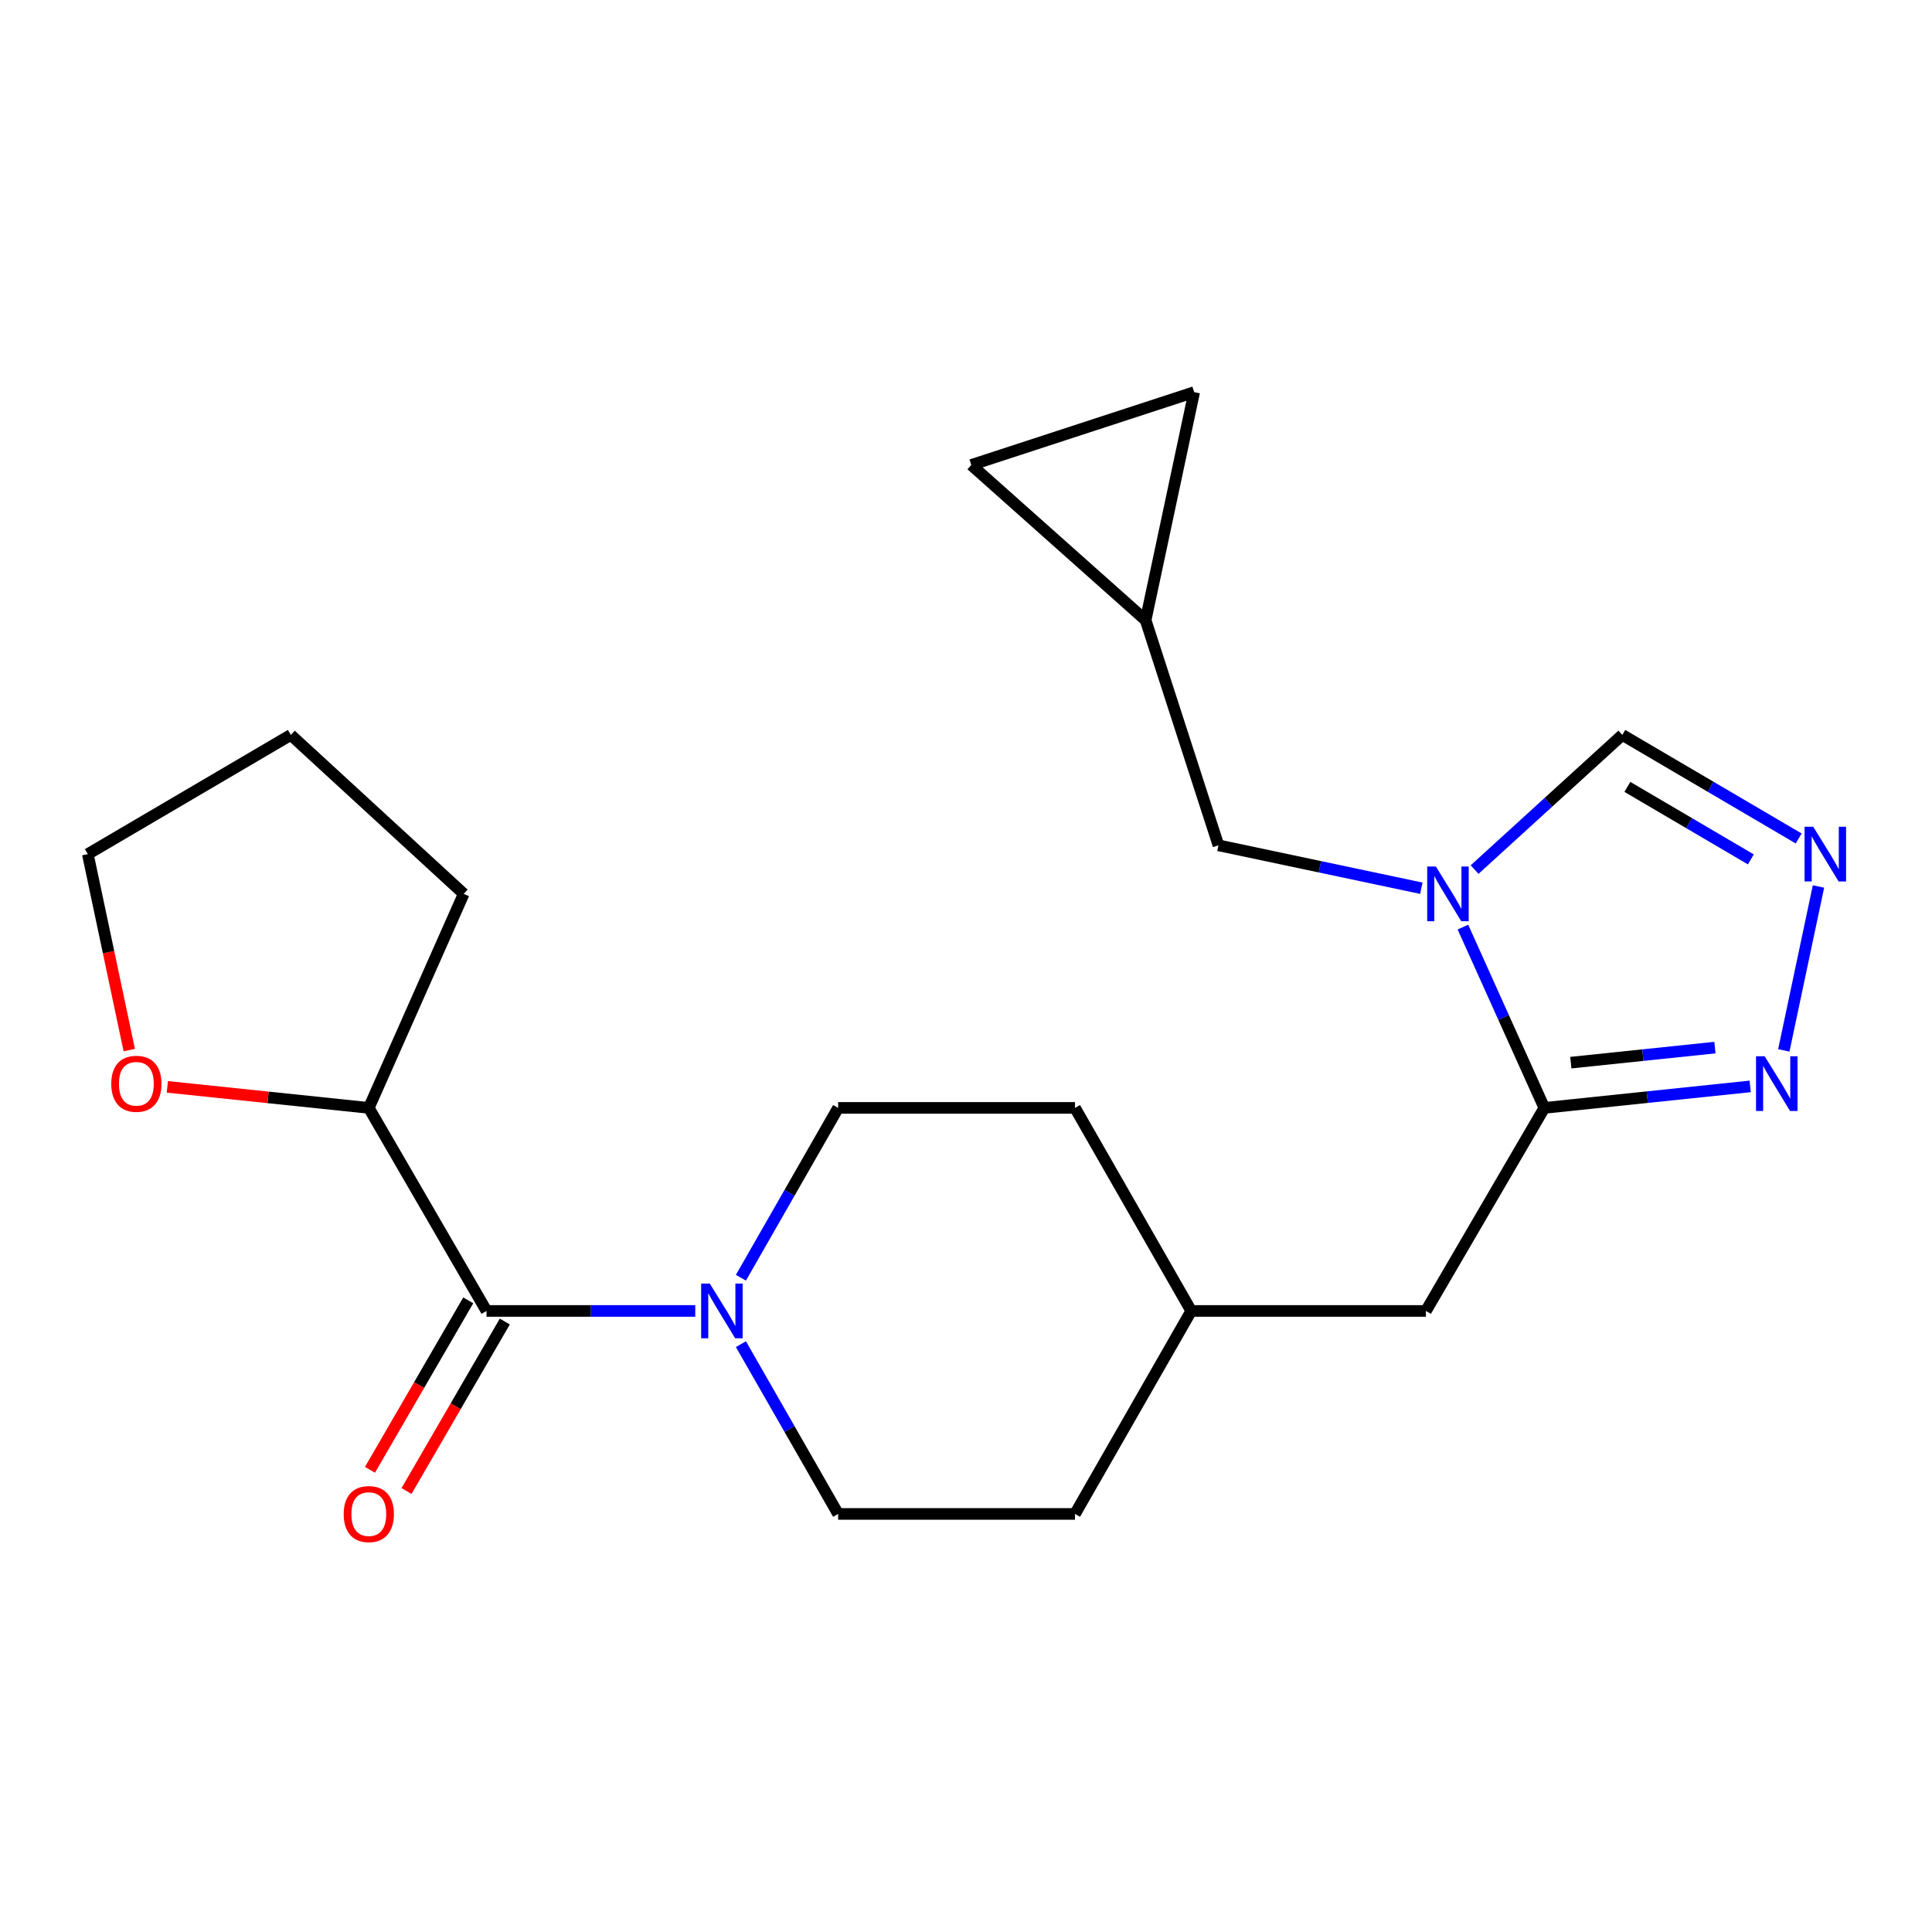 <?xml version='1.0' encoding='iso-8859-1'?>
<svg version='1.1' baseProfile='full'
              xmlns='http://www.w3.org/2000/svg'
                      xmlns:rdkit='http://www.rdkit.org/xml'
                      xmlns:xlink='http://www.w3.org/1999/xlink'
                  xml:space='preserve'
width='1000px' height='1000px' viewBox='0 0 1000 1000'>
<!-- END OF HEADER -->
<rect style='opacity:1.0;fill:#FFFFFF;stroke:none' width='1000' height='1000' x='0' y='0'> </rect>
<path class='bond-0' d='M 757.202,479.859 L 778.274,526.652' style='fill:none;fill-rule:evenodd;stroke:#0000FF;stroke-width:6px;stroke-linecap:butt;stroke-linejoin:miter;stroke-opacity:1' />
<path class='bond-0' d='M 778.274,526.652 L 799.346,573.446' style='fill:none;fill-rule:evenodd;stroke:#000000;stroke-width:6px;stroke-linecap:butt;stroke-linejoin:miter;stroke-opacity:1' />
<path class='bond-5' d='M 763.25,450.088 L 801.48,415.24' style='fill:none;fill-rule:evenodd;stroke:#0000FF;stroke-width:6px;stroke-linecap:butt;stroke-linejoin:miter;stroke-opacity:1' />
<path class='bond-5' d='M 801.48,415.24 L 839.709,380.393' style='fill:none;fill-rule:evenodd;stroke:#000000;stroke-width:6px;stroke-linecap:butt;stroke-linejoin:miter;stroke-opacity:1' />
<path class='bond-6' d='M 735.682,459.747 L 683.174,448.641' style='fill:none;fill-rule:evenodd;stroke:#0000FF;stroke-width:6px;stroke-linecap:butt;stroke-linejoin:miter;stroke-opacity:1' />
<path class='bond-6' d='M 683.174,448.641 L 630.666,437.535' style='fill:none;fill-rule:evenodd;stroke:#000000;stroke-width:6px;stroke-linecap:butt;stroke-linejoin:miter;stroke-opacity:1' />
<path class='bond-1' d='M 799.346,573.446 L 852.619,567.883' style='fill:none;fill-rule:evenodd;stroke:#000000;stroke-width:6px;stroke-linecap:butt;stroke-linejoin:miter;stroke-opacity:1' />
<path class='bond-1' d='M 852.619,567.883 L 905.892,562.32' style='fill:none;fill-rule:evenodd;stroke:#0000FF;stroke-width:6px;stroke-linecap:butt;stroke-linejoin:miter;stroke-opacity:1' />
<path class='bond-1' d='M 813.056,550.025 L 850.348,546.131' style='fill:none;fill-rule:evenodd;stroke:#000000;stroke-width:6px;stroke-linecap:butt;stroke-linejoin:miter;stroke-opacity:1' />
<path class='bond-1' d='M 850.348,546.131 L 887.639,542.237' style='fill:none;fill-rule:evenodd;stroke:#0000FF;stroke-width:6px;stroke-linecap:butt;stroke-linejoin:miter;stroke-opacity:1' />
<path class='bond-10' d='M 799.346,573.446 L 738.048,678.545' style='fill:none;fill-rule:evenodd;stroke:#000000;stroke-width:6px;stroke-linecap:butt;stroke-linejoin:miter;stroke-opacity:1' />
<path class='bond-22' d='M 923.294,543.687 L 941.239,458.847' style='fill:none;fill-rule:evenodd;stroke:#0000FF;stroke-width:6px;stroke-linecap:butt;stroke-linejoin:miter;stroke-opacity:1' />
<path class='bond-2' d='M 930.997,433.996 L 885.353,407.194' style='fill:none;fill-rule:evenodd;stroke:#0000FF;stroke-width:6px;stroke-linecap:butt;stroke-linejoin:miter;stroke-opacity:1' />
<path class='bond-2' d='M 885.353,407.194 L 839.709,380.393' style='fill:none;fill-rule:evenodd;stroke:#000000;stroke-width:6px;stroke-linecap:butt;stroke-linejoin:miter;stroke-opacity:1' />
<path class='bond-2' d='M 906.23,444.815 L 874.279,426.054' style='fill:none;fill-rule:evenodd;stroke:#0000FF;stroke-width:6px;stroke-linecap:butt;stroke-linejoin:miter;stroke-opacity:1' />
<path class='bond-2' d='M 874.279,426.054 L 842.328,407.292' style='fill:none;fill-rule:evenodd;stroke:#000000;stroke-width:6px;stroke-linecap:butt;stroke-linejoin:miter;stroke-opacity:1' />
<path class='bond-3' d='M 251.825,678.545 L 305.846,678.545' style='fill:none;fill-rule:evenodd;stroke:#000000;stroke-width:6px;stroke-linecap:butt;stroke-linejoin:miter;stroke-opacity:1' />
<path class='bond-3' d='M 305.846,678.545 L 359.868,678.545' style='fill:none;fill-rule:evenodd;stroke:#0000FF;stroke-width:6px;stroke-linecap:butt;stroke-linejoin:miter;stroke-opacity:1' />
<path class='bond-11' d='M 251.825,678.545 L 190.892,573.446' style='fill:none;fill-rule:evenodd;stroke:#000000;stroke-width:6px;stroke-linecap:butt;stroke-linejoin:miter;stroke-opacity:1' />
<path class='bond-12' d='M 242.365,673.059 L 216.932,716.912' style='fill:none;fill-rule:evenodd;stroke:#000000;stroke-width:6px;stroke-linecap:butt;stroke-linejoin:miter;stroke-opacity:1' />
<path class='bond-12' d='M 216.932,716.912 L 191.498,760.764' style='fill:none;fill-rule:evenodd;stroke:#FF0000;stroke-width:6px;stroke-linecap:butt;stroke-linejoin:miter;stroke-opacity:1' />
<path class='bond-12' d='M 261.284,684.031 L 235.85,727.884' style='fill:none;fill-rule:evenodd;stroke:#000000;stroke-width:6px;stroke-linecap:butt;stroke-linejoin:miter;stroke-opacity:1' />
<path class='bond-12' d='M 235.85,727.884 L 210.417,771.737' style='fill:none;fill-rule:evenodd;stroke:#FF0000;stroke-width:6px;stroke-linecap:butt;stroke-linejoin:miter;stroke-opacity:1' />
<path class='bond-4' d='M 383.494,661.357 L 408.657,617.402' style='fill:none;fill-rule:evenodd;stroke:#0000FF;stroke-width:6px;stroke-linecap:butt;stroke-linejoin:miter;stroke-opacity:1' />
<path class='bond-4' d='M 408.657,617.402 L 433.821,573.446' style='fill:none;fill-rule:evenodd;stroke:#000000;stroke-width:6px;stroke-linecap:butt;stroke-linejoin:miter;stroke-opacity:1' />
<path class='bond-24' d='M 383.496,695.731 L 408.659,739.669' style='fill:none;fill-rule:evenodd;stroke:#0000FF;stroke-width:6px;stroke-linecap:butt;stroke-linejoin:miter;stroke-opacity:1' />
<path class='bond-24' d='M 408.659,739.669 L 433.821,783.607' style='fill:none;fill-rule:evenodd;stroke:#000000;stroke-width:6px;stroke-linecap:butt;stroke-linejoin:miter;stroke-opacity:1' />
<path class='bond-7' d='M 630.666,437.535 L 592.976,321.015' style='fill:none;fill-rule:evenodd;stroke:#000000;stroke-width:6px;stroke-linecap:butt;stroke-linejoin:miter;stroke-opacity:1' />
<path class='bond-8' d='M 592.976,321.015 L 618.102,202.976' style='fill:none;fill-rule:evenodd;stroke:#000000;stroke-width:6px;stroke-linecap:butt;stroke-linejoin:miter;stroke-opacity:1' />
<path class='bond-9' d='M 592.976,321.015 L 502.737,240.666' style='fill:none;fill-rule:evenodd;stroke:#000000;stroke-width:6px;stroke-linecap:butt;stroke-linejoin:miter;stroke-opacity:1' />
<path class='bond-23' d='M 618.102,202.976 L 502.737,240.666' style='fill:none;fill-rule:evenodd;stroke:#000000;stroke-width:6px;stroke-linecap:butt;stroke-linejoin:miter;stroke-opacity:1' />
<path class='bond-16' d='M 738.048,678.545 L 616.584,678.545' style='fill:none;fill-rule:evenodd;stroke:#000000;stroke-width:6px;stroke-linecap:butt;stroke-linejoin:miter;stroke-opacity:1' />
<path class='bond-15' d='M 190.892,573.446 L 138.748,568.001' style='fill:none;fill-rule:evenodd;stroke:#000000;stroke-width:6px;stroke-linecap:butt;stroke-linejoin:miter;stroke-opacity:1' />
<path class='bond-15' d='M 138.748,568.001 L 86.605,562.556' style='fill:none;fill-rule:evenodd;stroke:#FF0000;stroke-width:6px;stroke-linecap:butt;stroke-linejoin:miter;stroke-opacity:1' />
<path class='bond-20' d='M 190.892,573.446 L 240.015,462.661' style='fill:none;fill-rule:evenodd;stroke:#000000;stroke-width:6px;stroke-linecap:butt;stroke-linejoin:miter;stroke-opacity:1' />
<path class='bond-13' d='M 433.821,783.607 L 556.416,783.607' style='fill:none;fill-rule:evenodd;stroke:#000000;stroke-width:6px;stroke-linecap:butt;stroke-linejoin:miter;stroke-opacity:1' />
<path class='bond-14' d='M 433.821,573.446 L 556.416,573.446' style='fill:none;fill-rule:evenodd;stroke:#000000;stroke-width:6px;stroke-linecap:butt;stroke-linejoin:miter;stroke-opacity:1' />
<path class='bond-19' d='M 66.91,543.527 L 56.182,492.809' style='fill:none;fill-rule:evenodd;stroke:#FF0000;stroke-width:6px;stroke-linecap:butt;stroke-linejoin:miter;stroke-opacity:1' />
<path class='bond-19' d='M 56.182,492.809 L 45.455,442.091' style='fill:none;fill-rule:evenodd;stroke:#000000;stroke-width:6px;stroke-linecap:butt;stroke-linejoin:miter;stroke-opacity:1' />
<path class='bond-17' d='M 616.584,678.545 L 556.416,783.607' style='fill:none;fill-rule:evenodd;stroke:#000000;stroke-width:6px;stroke-linecap:butt;stroke-linejoin:miter;stroke-opacity:1' />
<path class='bond-18' d='M 616.584,678.545 L 556.416,573.446' style='fill:none;fill-rule:evenodd;stroke:#000000;stroke-width:6px;stroke-linecap:butt;stroke-linejoin:miter;stroke-opacity:1' />
<path class='bond-25' d='M 45.455,442.091 L 150.529,380.393' style='fill:none;fill-rule:evenodd;stroke:#000000;stroke-width:6px;stroke-linecap:butt;stroke-linejoin:miter;stroke-opacity:1' />
<path class='bond-21' d='M 240.015,462.661 L 150.529,380.393' style='fill:none;fill-rule:evenodd;stroke:#000000;stroke-width:6px;stroke-linecap:butt;stroke-linejoin:miter;stroke-opacity:1' />
<path  class='atom-0' d='M 743.197 448.501
L 752.477 463.501
Q 753.397 464.981, 754.877 467.661
Q 756.357 470.341, 756.437 470.501
L 756.437 448.501
L 760.197 448.501
L 760.197 476.821
L 756.317 476.821
L 746.357 460.421
Q 745.197 458.501, 743.957 456.301
Q 742.757 454.101, 742.397 453.421
L 742.397 476.821
L 738.717 476.821
L 738.717 448.501
L 743.197 448.501
' fill='#0000FF'/>
<path  class='atom-2' d='M 913.396 546.723
L 922.676 561.723
Q 923.596 563.203, 925.076 565.883
Q 926.556 568.563, 926.636 568.723
L 926.636 546.723
L 930.396 546.723
L 930.396 575.043
L 926.516 575.043
L 916.556 558.643
Q 915.396 556.723, 914.156 554.523
Q 912.956 552.323, 912.596 551.643
L 912.596 575.043
L 908.916 575.043
L 908.916 546.723
L 913.396 546.723
' fill='#0000FF'/>
<path  class='atom-3' d='M 938.523 427.931
L 947.803 442.931
Q 948.723 444.411, 950.203 447.091
Q 951.683 449.771, 951.763 449.931
L 951.763 427.931
L 955.523 427.931
L 955.523 456.251
L 951.643 456.251
L 941.683 439.851
Q 940.523 437.931, 939.283 435.731
Q 938.083 433.531, 937.723 432.851
L 937.723 456.251
L 934.043 456.251
L 934.043 427.931
L 938.523 427.931
' fill='#0000FF'/>
<path  class='atom-5' d='M 367.394 664.385
L 376.674 679.385
Q 377.594 680.865, 379.074 683.545
Q 380.554 686.225, 380.634 686.385
L 380.634 664.385
L 384.394 664.385
L 384.394 692.705
L 380.514 692.705
L 370.554 676.305
Q 369.394 674.385, 368.154 672.185
Q 366.954 669.985, 366.594 669.305
L 366.594 692.705
L 362.914 692.705
L 362.914 664.385
L 367.394 664.385
' fill='#0000FF'/>
<path  class='atom-13' d='M 177.892 783.687
Q 177.892 776.887, 181.252 773.087
Q 184.612 769.287, 190.892 769.287
Q 197.172 769.287, 200.532 773.087
Q 203.892 776.887, 203.892 783.687
Q 203.892 790.567, 200.492 794.487
Q 197.092 798.367, 190.892 798.367
Q 184.652 798.367, 181.252 794.487
Q 177.892 790.607, 177.892 783.687
M 190.892 795.167
Q 195.212 795.167, 197.532 792.287
Q 199.892 789.367, 199.892 783.687
Q 199.892 778.127, 197.532 775.327
Q 195.212 772.487, 190.892 772.487
Q 186.572 772.487, 184.212 775.287
Q 181.892 778.087, 181.892 783.687
Q 181.892 789.407, 184.212 792.287
Q 186.572 795.167, 190.892 795.167
' fill='#FF0000'/>
<path  class='atom-16' d='M 57.581 560.963
Q 57.581 554.163, 60.941 550.363
Q 64.301 546.563, 70.581 546.563
Q 76.861 546.563, 80.221 550.363
Q 83.581 554.163, 83.581 560.963
Q 83.581 567.843, 80.181 571.763
Q 76.781 575.643, 70.581 575.643
Q 64.341 575.643, 60.941 571.763
Q 57.581 567.883, 57.581 560.963
M 70.581 572.443
Q 74.901 572.443, 77.221 569.563
Q 79.581 566.643, 79.581 560.963
Q 79.581 555.403, 77.221 552.603
Q 74.901 549.763, 70.581 549.763
Q 66.261 549.763, 63.901 552.563
Q 61.581 555.363, 61.581 560.963
Q 61.581 566.683, 63.901 569.563
Q 66.261 572.443, 70.581 572.443
' fill='#FF0000'/>
</svg>
